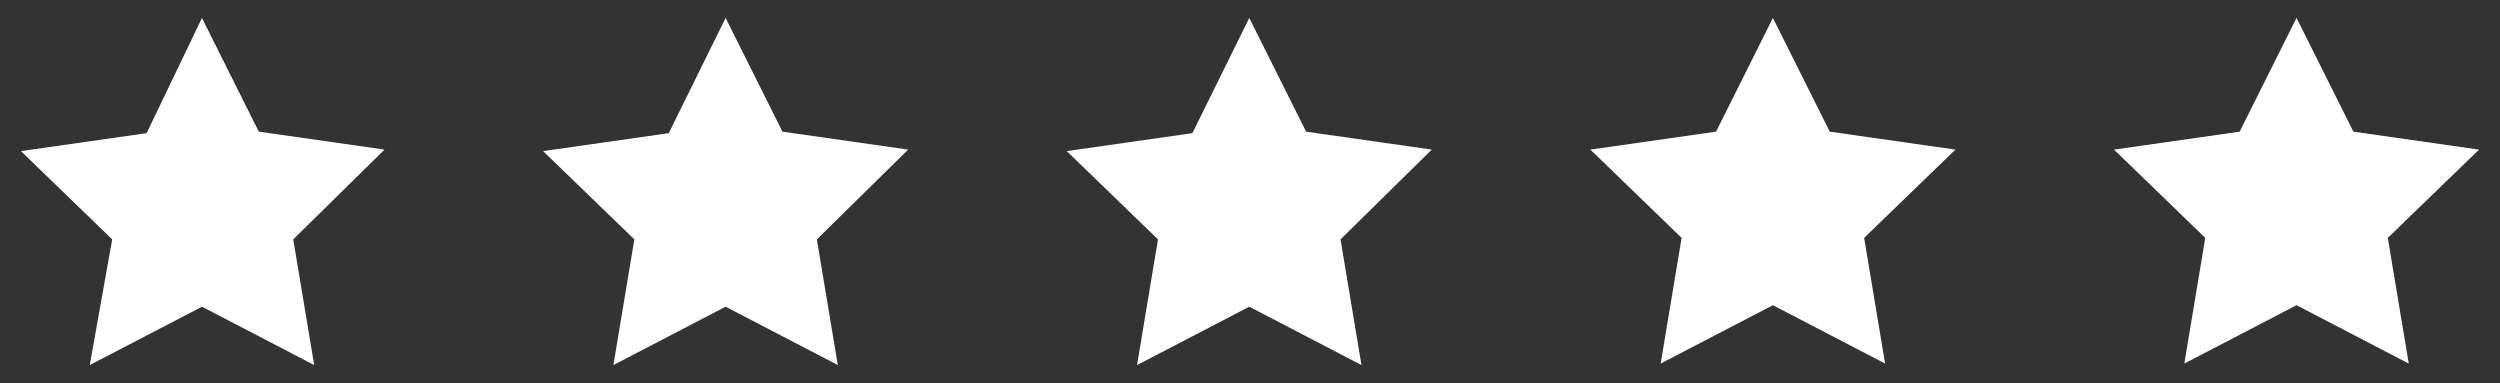 <?xml version="1.0" encoding="utf-8"?>
<!-- Generator: Adobe Illustrator 25.2.3, SVG Export Plug-In . SVG Version: 6.00 Build 0)  -->
<svg version="1.1" id="Calque_1" xmlns="http://www.w3.org/2000/svg" xmlns:xlink="http://www.w3.org/1999/xlink" x="0px" y="0px"
	 viewBox="0 0 167.1 25.6" style="enable-background:new 0 0 167.1 25.6;" xml:space="preserve">
<rect x="0" y="0" width="167.1" height="25.6" fill="#333333" stroke="none"/>
<style type="text/css">
	.st0{fill:#FFFFFF;}
</style>
<g>
	<path id="Tracé_300" class="st0" d="M13.5,1.2l3.8,7.6l8.4,1.2L19.6,16l1.4,8.4l-7.5-3.9L6,24.4L7.5,16l-6.1-5.9l8.4-1.2L13.5,1.2
		z"/>
	<path id="Tracé_300-2" class="st0" d="M48.5,1.2l3.8,7.6l8.4,1.2L54.6,16l1.4,8.4l-7.5-3.9L41,24.4l1.4-8.4l-6.1-5.9l8.4-1.2
		L48.5,1.2z"/>
	<path id="Tracé_300-3" class="st0" d="M83.5,1.2l3.8,7.6l8.4,1.2L89.6,16l1.4,8.4l-7.5-3.9L76,24.4l1.4-8.4l-6.1-5.9l8.4-1.2
		L83.5,1.2z"/>
	<path id="Tracé_300-4" class="st0" d="M118.5,1.2l3.8,7.6l8.4,1.2l-6.1,5.9l1.4,8.4l-7.5-3.9l-7.5,3.9l1.4-8.4l-6.1-5.9l8.4-1.2
		L118.5,1.2z"/>
	<path id="Tracé_300-5" class="st0" d="M153.5,1.2l3.8,7.6l8.4,1.2l-6.1,5.9l1.4,8.4l-7.5-3.9l-7.5,3.9l1.4-8.4l-6.1-5.9l8.4-1.2
		L153.5,1.2z"/>
</g>
</svg>
